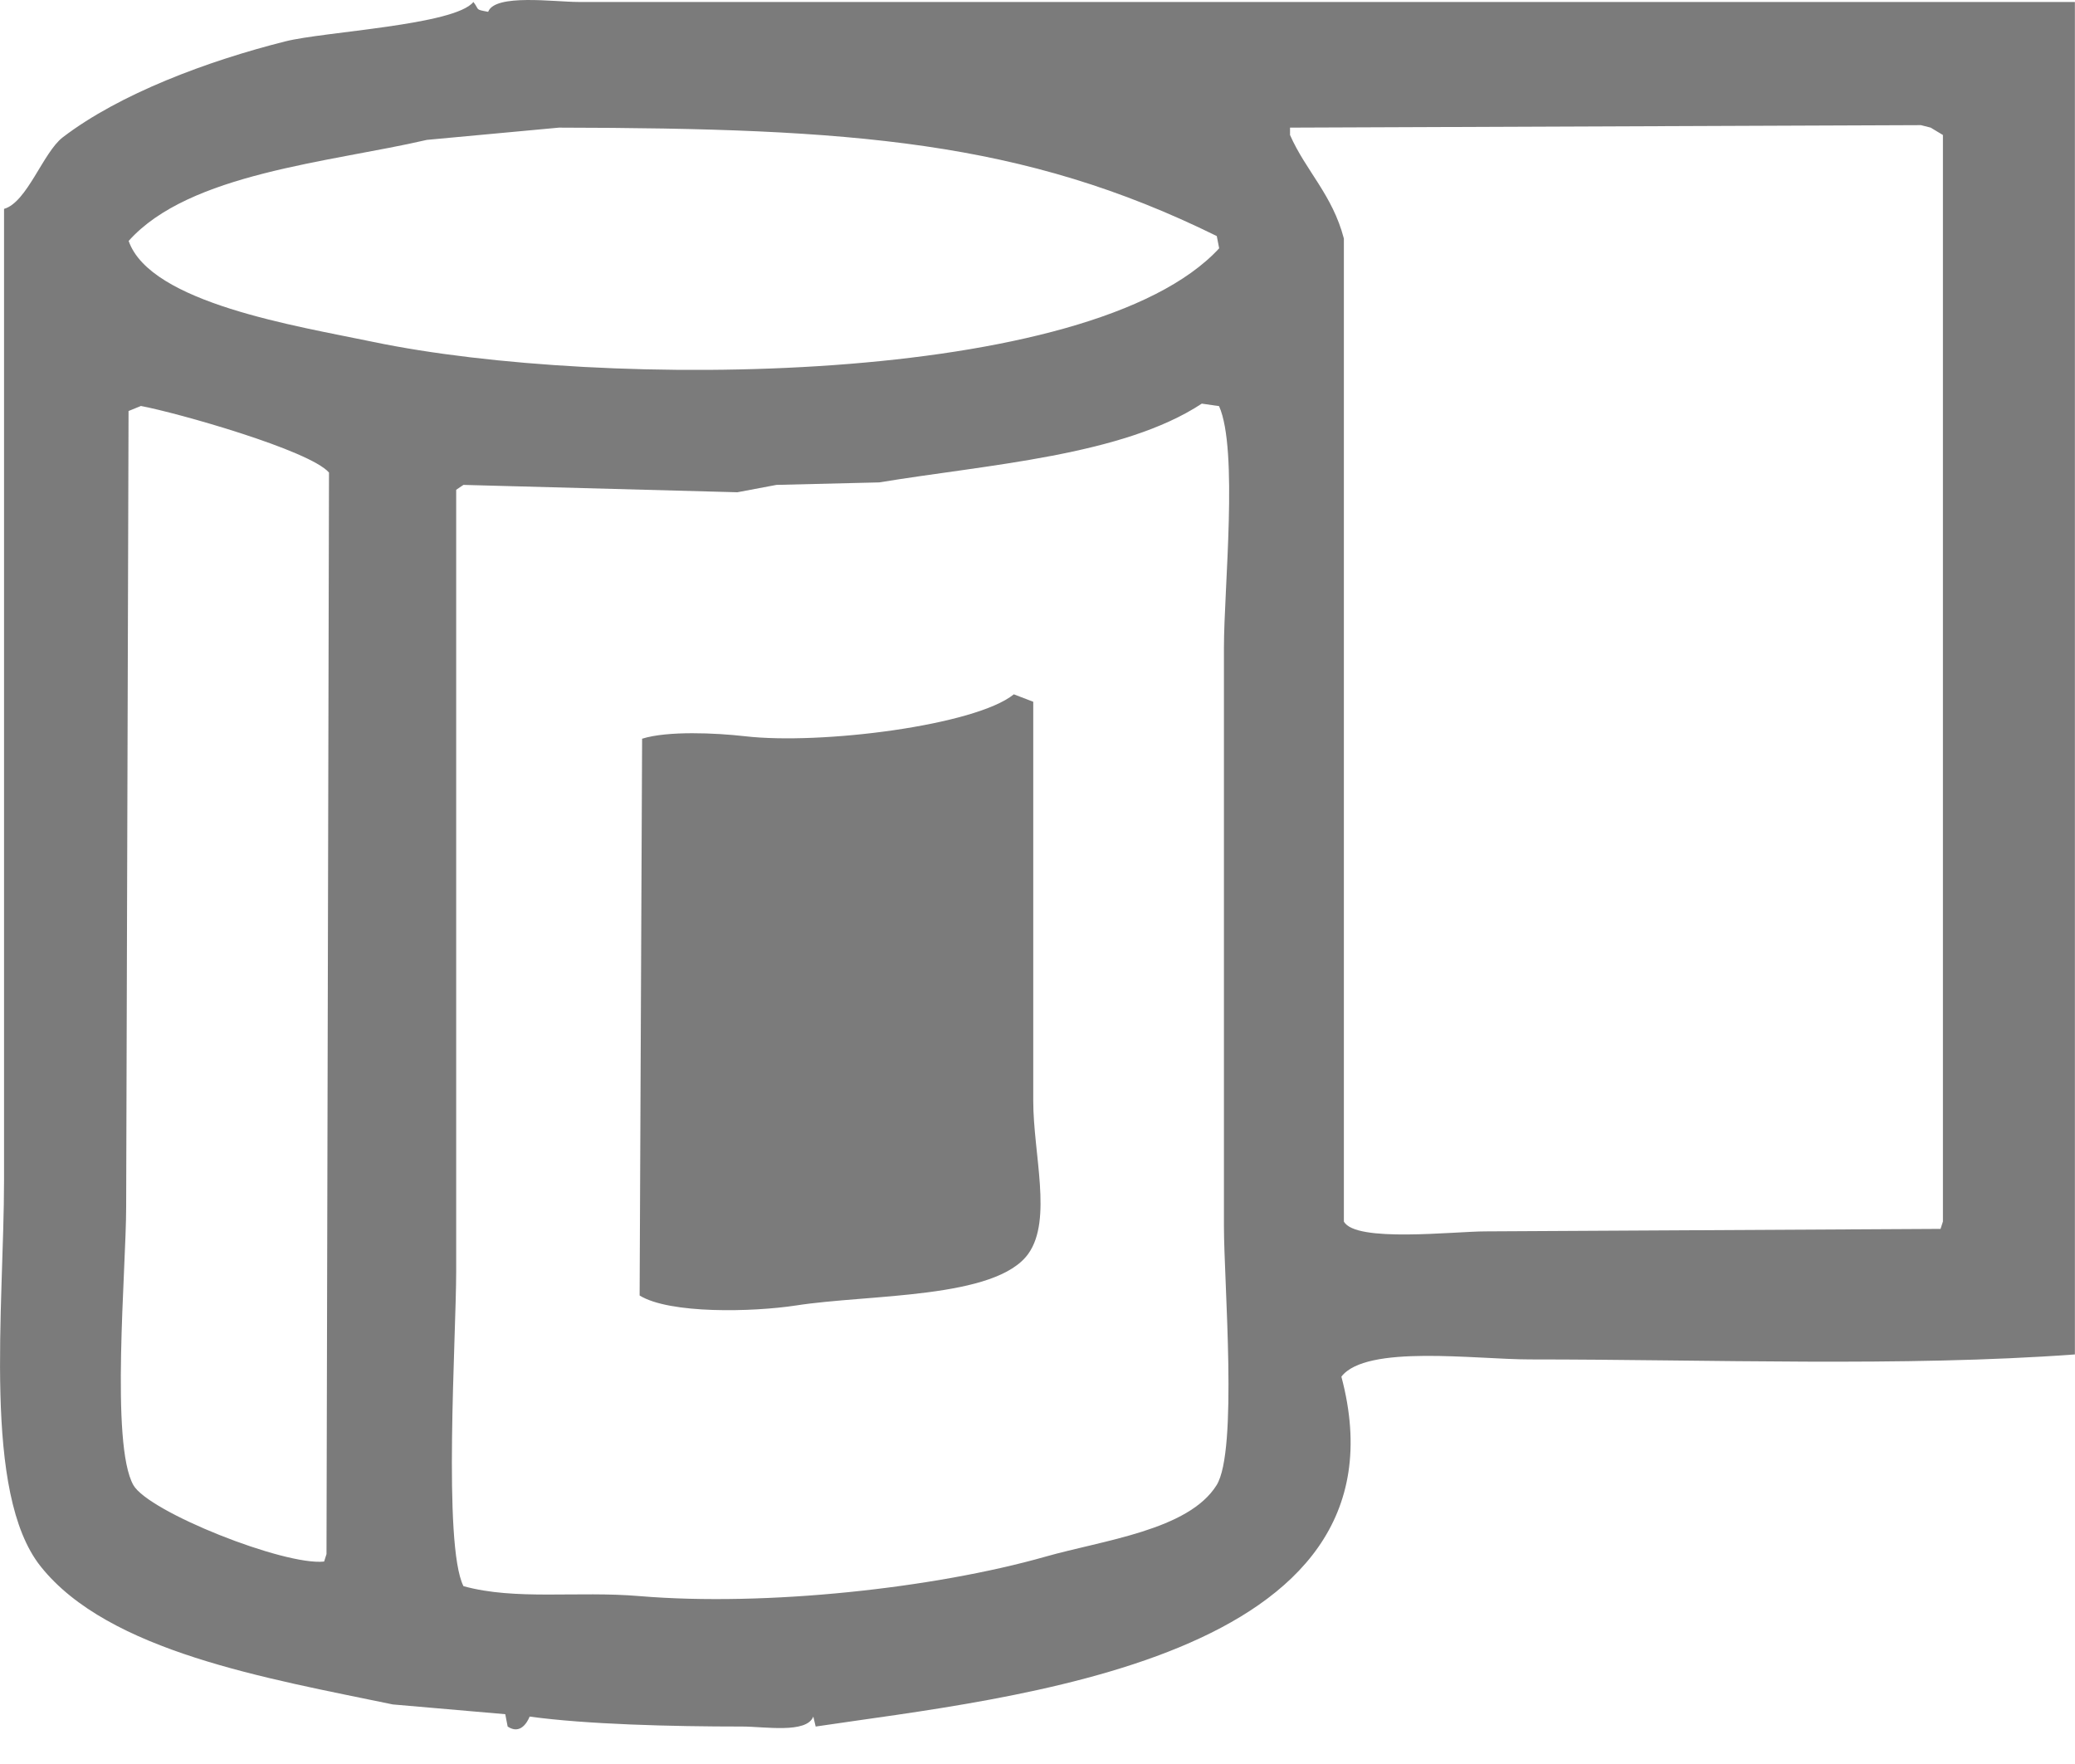 <svg width="20" height="17" viewBox="0 0 20 17" fill="none" xmlns="http://www.w3.org/2000/svg">
<path fill-rule="evenodd" clip-rule="evenodd" d="M19.999 0.019V13.053C18.345 13.174 16.477 13.101 14.744 13.101C14.223 13.101 13.168 12.955 12.929 13.267C13.659 16.007 9.714 16.361 7.862 16.639C7.855 16.607 7.847 16.576 7.839 16.543C7.775 16.709 7.37 16.639 7.155 16.639C6.465 16.639 5.652 16.618 5.105 16.543C5.081 16.602 5.013 16.719 4.893 16.639C4.885 16.599 4.877 16.559 4.87 16.52C4.508 16.489 4.146 16.457 3.786 16.426C2.579 16.175 1.047 15.919 0.392 15.096C-0.171 14.389 0.038 12.616 0.039 11.369V2.013C0.261 1.95 0.415 1.47 0.604 1.324C1.154 0.903 1.999 0.588 2.749 0.399C3.124 0.304 4.382 0.243 4.563 0.019C4.625 0.099 4.573 0.089 4.705 0.114C4.771 -0.063 5.344 0.019 5.577 0.019H20H19.999ZM18.515 1.206C16.488 1.214 14.46 1.222 12.434 1.23V1.301C12.585 1.645 12.843 1.877 12.953 2.299V11.772C13.064 11.978 14.013 11.867 14.32 11.867C15.781 11.859 17.242 11.851 18.704 11.843C18.711 11.819 18.72 11.796 18.727 11.772V1.301C18.688 1.278 18.648 1.254 18.609 1.23C18.578 1.222 18.546 1.214 18.515 1.206ZM5.388 1.23C4.963 1.269 4.539 1.309 4.115 1.348C3.178 1.565 1.823 1.668 1.24 2.322C1.449 2.922 2.864 3.142 3.597 3.295C5.804 3.755 10.517 3.731 11.751 2.393C11.743 2.353 11.735 2.314 11.728 2.275C9.86 1.354 8.211 1.235 5.388 1.23ZM11.585 3.889C10.821 4.393 9.516 4.477 8.474 4.649C8.145 4.657 7.815 4.665 7.484 4.673C7.359 4.697 7.233 4.72 7.107 4.744C6.227 4.72 5.347 4.697 4.467 4.673C4.444 4.689 4.42 4.704 4.397 4.72V12.247C4.397 12.889 4.267 14.887 4.467 15.286C4.97 15.425 5.567 15.331 6.165 15.382C7.39 15.484 9.012 15.304 10.076 15.002C10.634 14.843 11.455 14.747 11.726 14.313C11.933 13.982 11.797 12.363 11.797 11.82V6.24C11.797 5.674 11.937 4.332 11.75 3.914C11.694 3.906 11.64 3.898 11.585 3.89L11.585 3.889ZM1.357 3.913C1.318 3.929 1.278 3.945 1.239 3.961C1.231 6.517 1.223 9.074 1.216 11.63C1.216 12.234 1.062 13.92 1.286 14.313C1.434 14.571 2.738 15.09 3.124 15.049C3.132 15.025 3.14 15.001 3.147 14.977C3.155 11.503 3.163 8.028 3.171 4.554C2.985 4.339 1.709 3.978 1.356 3.912L1.357 3.913ZM9.771 6.691C9.834 6.715 9.896 6.739 9.959 6.763V10.609C9.959 11.121 10.145 11.754 9.912 12.082C9.6 12.52 8.381 12.471 7.673 12.581C7.255 12.645 6.455 12.664 6.165 12.485C6.173 10.697 6.181 8.908 6.189 7.119C6.436 7.042 6.896 7.063 7.178 7.095C7.911 7.18 9.402 6.991 9.771 6.692V6.691Z" fill="#7B7B7B"/>
</svg>
